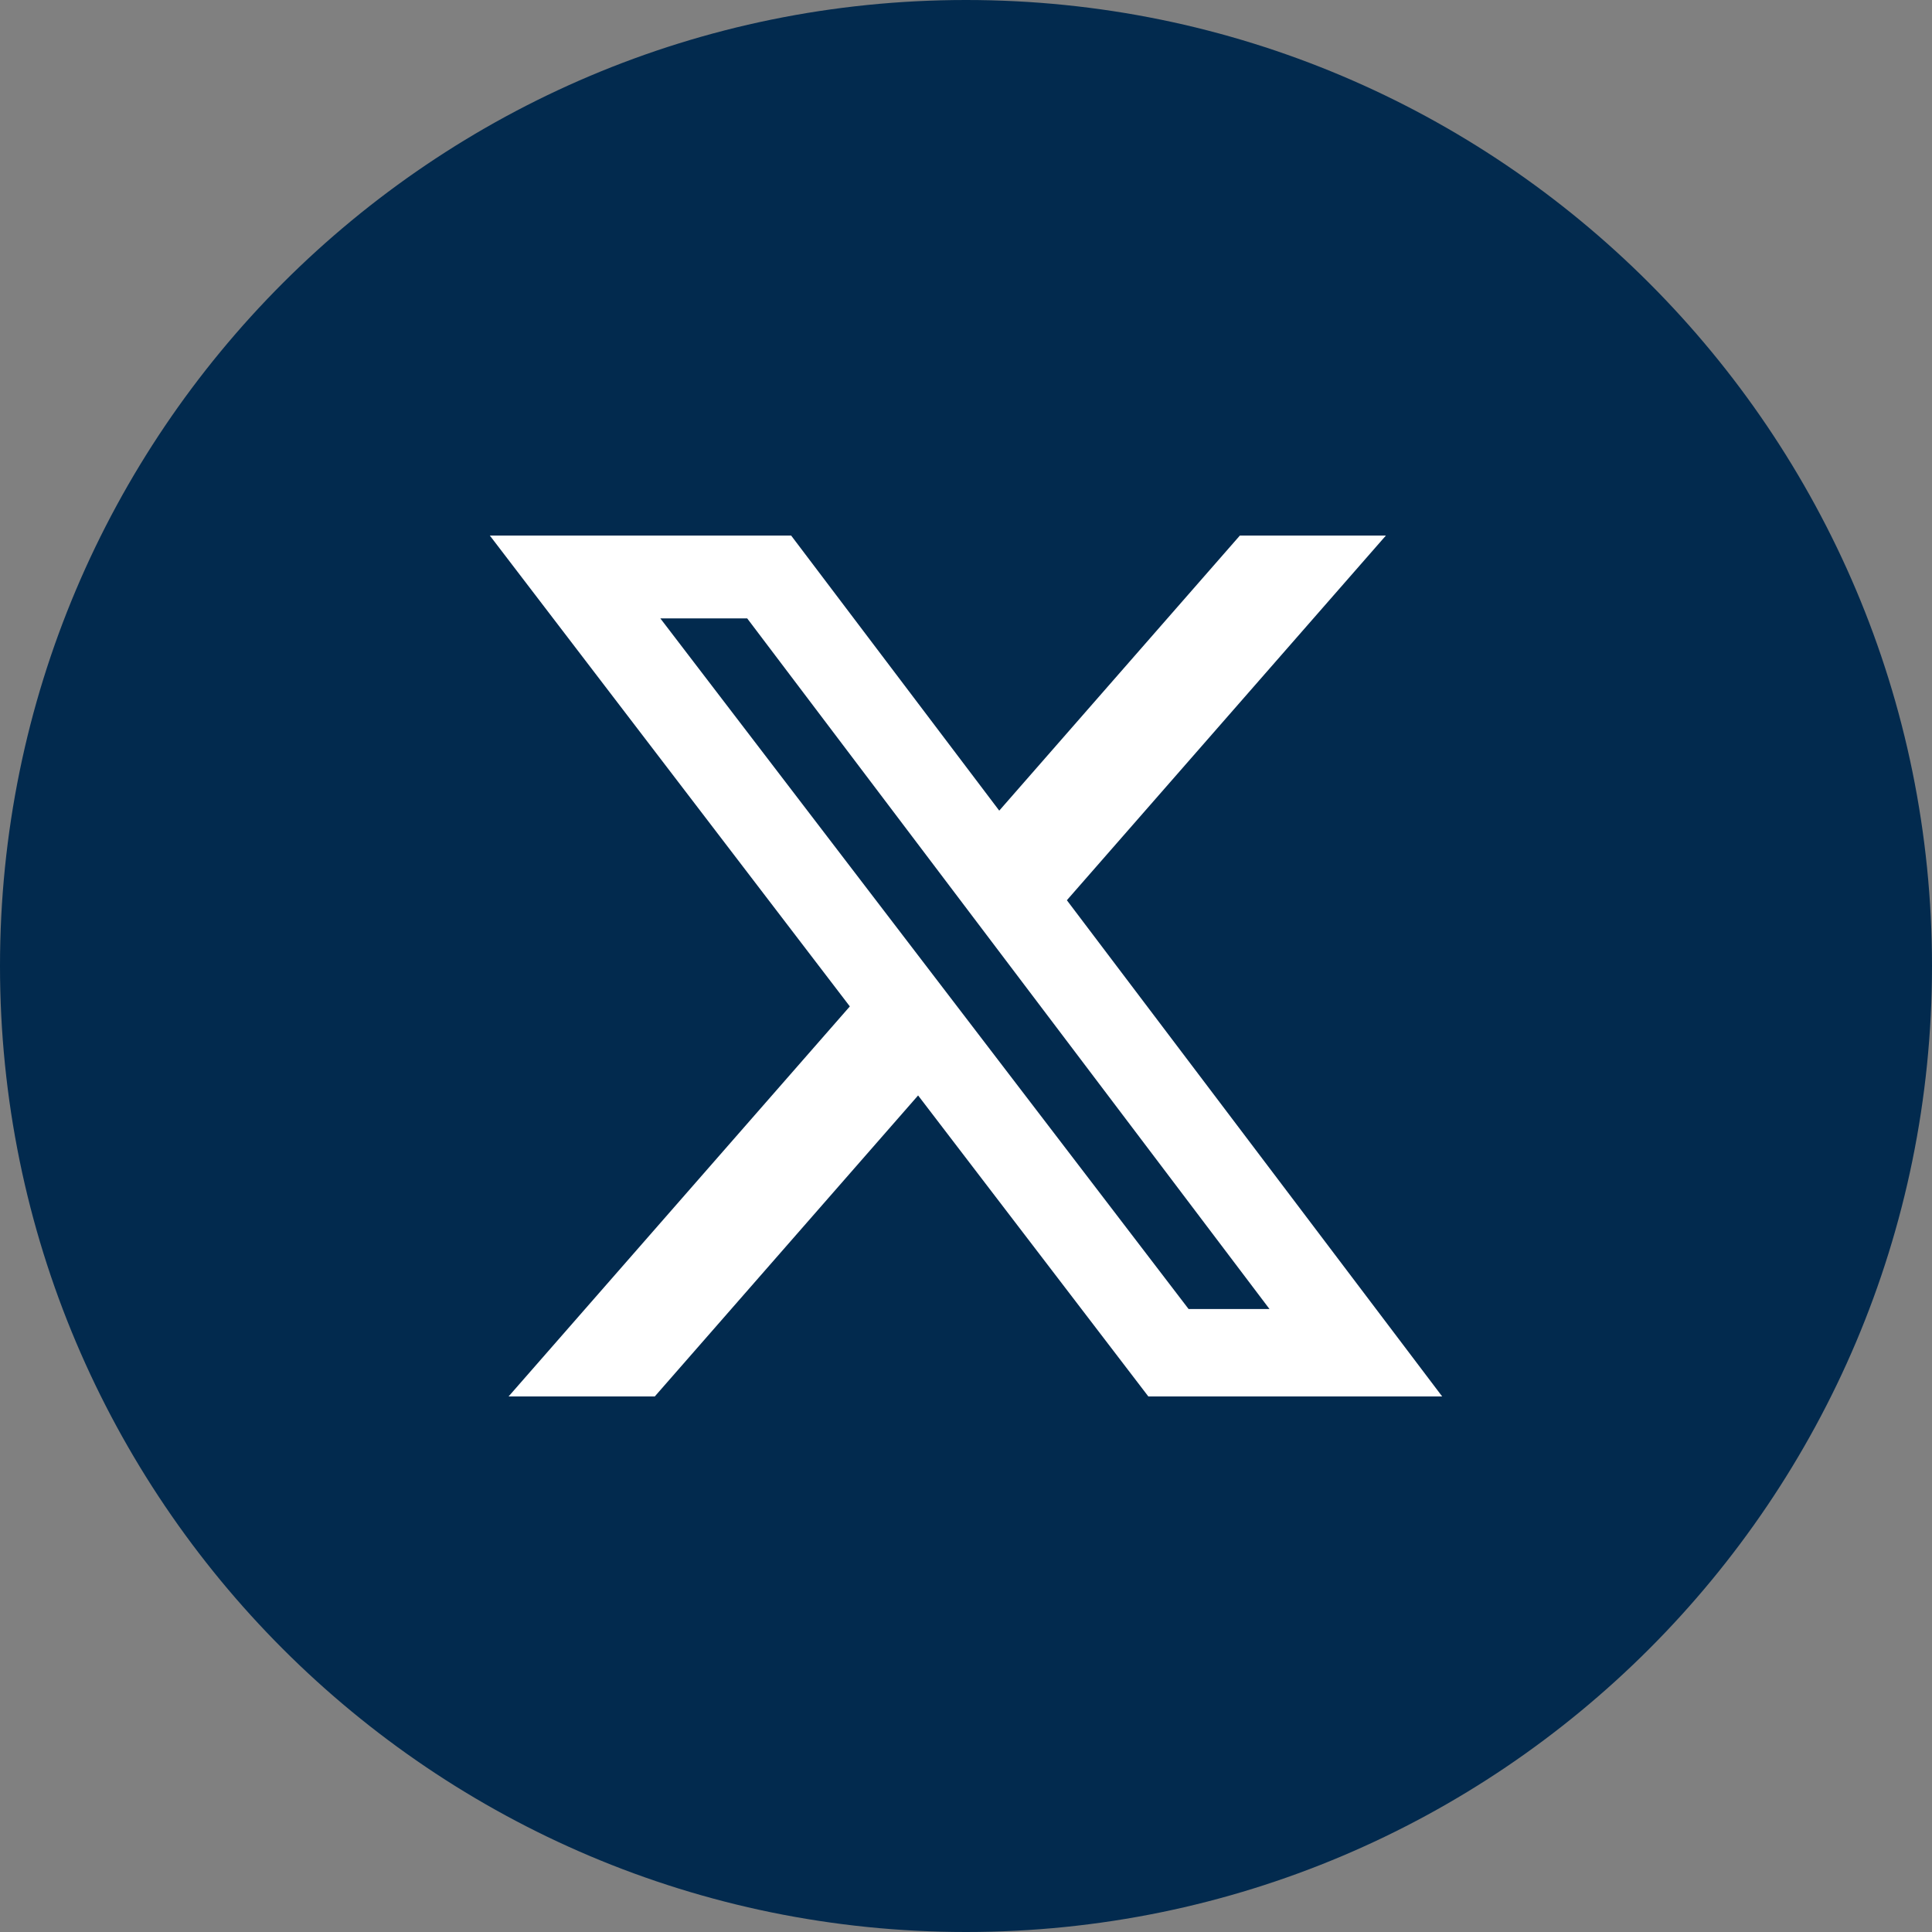 <?xml version="1.0" encoding="UTF-8" standalone="no"?>
<svg
   width="24"
   height="24"
   viewBox="0 0 24 24"
   fill="none"
   version="1.1"
   id="svg62"
   sodipodi:docname="icon_twitter.svg"
   inkscape:export-filename="icon_twitter_new.svg"
   inkscape:export-xdpi="96"
   inkscape:export-ydpi="96"
   xmlns:inkscape="http://www.inkscape.org/namespaces/inkscape"
   xmlns:sodipodi="http://sodipodi.sourceforge.net/DTD/sodipodi-0.dtd"
   xmlns="http://www.w3.org/2000/svg"
   xmlns:svg="http://www.w3.org/2000/svg">
  <rect x="0" y="0" width="24" height="24" fill="#808080" stroke="none"/>
  <defs
     id="defs66" />
  <sodipodi:namedview
     id="namedview64"
     pagecolor="#ffffff"
     bordercolor="#000000"
     borderopacity="0.25"
     inkscape:showpageshadow="2"
     inkscape:pageopacity="0.0"
     inkscape:pagecheckerboard="0"
     inkscape:deskcolor="#d1d1d1"
     showgrid="false" />
  <path
     fill-rule="evenodd"
     clip-rule="evenodd"
     d="M 12,24 C 18.627,24 24,18.627 24,12 24,5.373 18.627,0 12,0 5.373,0 0,5.373 0,12 0,18.627 5.373,24 12,24 Z"
     fill="#022a4e"
     id="path58"
     style="display:inline"
     inkscape:label="path58" />
  <path
     d="M 18,9.065 C 17.591,9.246 17.155,9.366 16.701,9.424 17.168,9.143 17.525,8.701 17.693,8.169 17.257,8.431 16.776,8.615 16.263,8.719 15.849,8.275 15.259,8 14.615,8 c -1.248,0 -2.254,1.02 -2.254,2.272 0,0.18 0.015,0.353 0.052,0.518 C 10.539,10.697 8.88,9.792 7.766,8.414 7.571,8.754 7.457,9.143 7.457,9.562 c 0,0.786 0.402,1.484 1.002,1.887 C 8.097,11.442 7.741,11.336 7.44,11.169 c 0,0.007 0,0.016 0,0.025 0,1.103 0.782,2.02 1.807,2.231 -0.184,0.051 -0.384,0.075 -0.591,0.075 -0.144,0 -0.29,-0.008 -0.427,-0.039 0.292,0.899 1.121,1.56 2.107,1.582 C 9.569,15.648 8.594,16.012 7.54,16.012 7.355,16.012 7.177,16.004 7,15.981 7.999,16.63 9.183,17 10.46,17 c 4.15,0 6.418,-3.462 6.418,-6.462 0,-0.1 -0.003,-0.197 -0.008,-0.293 C 17.317,9.925 17.693,9.525 18,9.065 Z"
     fill="#ffffff"
     id="path60"
     style="display:none" />
  <path
     id="path5510"
     d="m 15.402,6.653 h 1.814 l -3.963,4.53 4.662,6.164 H 14.265 L 11.405,13.608 8.134,17.347 H 6.318 L 10.557,12.502 6.085,6.653 h 3.743 l 2.585,3.417 z m -0.637,9.608 h 1.005 L 9.282,7.682 H 8.203 Z"
     style="fill:#ffffff;stroke-width:0.548" />
</svg>
